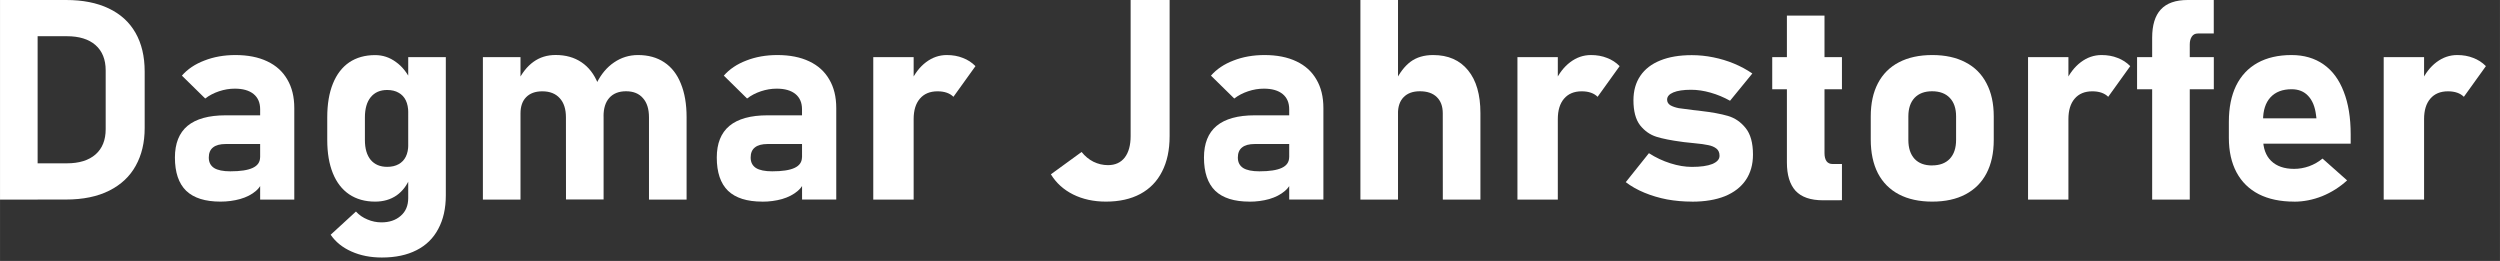 <?xml version="1.0" encoding="UTF-8" standalone="no"?>
<!-- Created with Inkscape (http://www.inkscape.org/) -->

<svg
   width="172.46"
   height="18"
   viewBox="0 0 46.87 4.892"
   version="1.1"
   id="svg5"
   inkscape:version="1.2.2 (732a01da63, 2022-12-09)"
   sodipodi:docname="name_DJ.svg"
   xmlns:inkscape="http://www.inkscape.org/namespaces/inkscape"
   xmlns:sodipodi="http://sodipodi.sourceforge.net/DTD/sodipodi-0.dtd"
   xmlns="http://www.w3.org/2000/svg"
   xmlns:svg="http://www.w3.org/2000/svg">
  <rect x="0" y="0" width="46.87" height="4.892" fill="#333333" stroke="none"/>
  <sodipodi:namedview
     id="namedview7"
     pagecolor="#9c9c9c"
     bordercolor="#666666"
     borderopacity="1.0"
     inkscape:showpageshadow="2"
     inkscape:pageopacity="0"
     inkscape:pagecheckerboard="true"
     inkscape:deskcolor="#d1d1d1"
     inkscape:document-units="mm"
     showgrid="false"
     inkscape:zoom="4.7572176"
     inkscape:cx="46.56083"
     inkscape:cy="-20.600277"
     inkscape:window-width="1920"
     inkscape:window-height="1017"
     inkscape:window-x="-8"
     inkscape:window-y="-8"
     inkscape:window-maximized="1"
     inkscape:current-layer="text7793" />
  <defs
     id="defs2" />
  <g
     inkscape:label="Ebene 1"
     inkscape:groupmode="layer"
     id="layer1">
    <g
       aria-label="Florian Rauch"
       id="text7793"
       style="font-weight:bold;font-size:5.299px;line-height:1.25;font-family:Bahnschrift;-inkscape-font-specification:'Bahnschrift Bold';fill:#ffffff;fill-opacity:1;stroke-width:0.272">
      <g
         aria-label="Dagmar Jahrstorfer"
         id="text19766"
         style="font-size:5.27px;stroke-width:0.074">
        <path
           d="M 0.355,3.062 H 1.253 q 0.347,0 0.538,-0.167 0.19,-0.167 0.19,-0.474 V 1.32 q 0,-0.306 -0.19,-0.474 Q 1.601,0.679 1.253,0.679 H 0.355 V -4.3492764e-7 H 1.238 q 0.468,0 0.798,0.157 0.332,0.157 0.504,0.458 0.172,0.301 0.172,0.726 v 1.06 q 0,0.404 -0.167,0.705 -0.165,0.301 -0.497,0.468 -0.332,0.167 -0.813,0.167 H 0.355 Z M 4.4703484e-8,-4.3492764e-7 H 0.705 V 3.742 H 4.4703484e-8 Z"
           id="path19768" />
        <path
           d="m 4.877,2.048 q 0,-0.185 -0.124,-0.286 -0.124,-0.1 -0.35,-0.1 -0.149,0 -0.296,0.049 -0.147,0.049 -0.26,0.136 L 3.41,1.418 Q 3.569,1.235 3.832,1.135 4.094,1.032 4.413,1.032 q 0.35,0 0.597,0.118 0.247,0.116 0.376,0.34 0.131,0.221 0.131,0.535 V 3.742 H 4.877 Z M 4.133,3.78 q -0.43,0 -0.643,-0.203 Q 3.279,3.371 3.279,2.954 3.279,2.558 3.515,2.36 3.755,2.162 4.231,2.162 H 4.9 L 4.936,2.7 H 4.233 q -0.16,0 -0.239,0.064 -0.08,0.062 -0.08,0.19 0,0.131 0.1,0.196 0.1,0.062 0.304,0.062 0.283,0 0.419,-0.064 0.139,-0.064 0.139,-0.201 l 0.054,0.389 Q 4.915,3.479 4.797,3.58 4.681,3.68 4.503,3.731 4.328,3.78 4.133,3.78 Z"
           id="path19770" />
        <path
           d="m 7.159,4.828 q -0.319,0 -0.571,-0.113 -0.25,-0.111 -0.389,-0.314 v 0 L 6.673,3.966 v 0 q 0.09,0.098 0.216,0.149 0.126,0.054 0.262,0.054 0.221,0 0.36,-0.121 0.142,-0.121 0.142,-0.335 V 1.071 h 0.705 v 2.591 q 0,0.368 -0.142,0.63 Q 8.078,4.555 7.808,4.691 7.54,4.828 7.159,4.828 Z M 7.033,3.78 q -0.283,0 -0.486,-0.136 Q 6.346,3.508 6.241,3.25 6.135,2.99 6.135,2.625 V 2.198 q 0,-0.368 0.106,-0.63 0.106,-0.262 0.306,-0.399 0.203,-0.136 0.486,-0.136 0.214,0 0.389,0.129 0.178,0.126 0.286,0.36 l -0.054,0.592 q 0,-0.136 -0.046,-0.232 -0.046,-0.095 -0.136,-0.144 -0.087,-0.051 -0.214,-0.051 -0.198,0 -0.309,0.136 -0.108,0.134 -0.108,0.378 v 0.425 q 0,0.239 0.108,0.371 0.111,0.131 0.309,0.131 0.126,0 0.214,-0.049 0.09,-0.049 0.136,-0.142 0.046,-0.093 0.046,-0.224 l 0.036,0.61 Q 7.607,3.541 7.437,3.662 7.267,3.78 7.033,3.78 Z"
           id="path19772" />
        <path
           d="m 12.167,2.2 q 0,-0.234 -0.113,-0.36 -0.111,-0.129 -0.317,-0.129 -0.203,0 -0.314,0.124 -0.108,0.121 -0.108,0.345 L 11.184,1.562 q 0.126,-0.255 0.327,-0.391 0.203,-0.139 0.45,-0.139 0.288,0 0.492,0.136 0.206,0.136 0.311,0.399 0.108,0.262 0.108,0.63 V 3.742 H 12.167 Z M 9.053,1.071 H 9.758 V 3.742 H 9.053 Z m 1.557,1.13 q 0,-0.234 -0.116,-0.36 -0.116,-0.129 -0.327,-0.129 -0.196,0 -0.304,0.111 Q 9.758,1.93 9.758,2.128 L 9.704,1.536 q 0.118,-0.247 0.296,-0.376 0.178,-0.129 0.417,-0.129 0.283,0 0.484,0.136 0.203,0.136 0.309,0.399 0.106,0.262 0.106,0.63 v 1.544 h -0.705 z"
           id="path19774" />
        <path
           d="m 15.036,2.048 q 0,-0.185 -0.124,-0.286 -0.124,-0.1 -0.35,-0.1 -0.149,0 -0.296,0.049 -0.147,0.049 -0.26,0.136 L 13.57,1.418 q 0.16,-0.183 0.422,-0.283 0.262,-0.103 0.582,-0.103 0.35,0 0.597,0.118 0.247,0.116 0.376,0.34 0.131,0.221 0.131,0.535 v 1.716 h -0.641 z m -0.744,1.732 q -0.43,0 -0.643,-0.203 -0.211,-0.206 -0.211,-0.623 0,-0.396 0.237,-0.594 0.239,-0.198 0.715,-0.198 h 0.669 l 0.036,0.538 h -0.703 q -0.16,0 -0.239,0.064 -0.08,0.062 -0.08,0.19 0,0.131 0.1,0.196 0.1,0.062 0.304,0.062 0.283,0 0.419,-0.064 0.139,-0.064 0.139,-0.201 l 0.054,0.389 q -0.015,0.144 -0.134,0.244 -0.116,0.1 -0.293,0.152 -0.175,0.049 -0.371,0.049 z"
           id="path19776" />
        <path
           d="m 16.372,1.071 h 0.757 v 2.671 h -0.757 z m 1.503,0.744 q -0.051,-0.051 -0.126,-0.077 -0.075,-0.026 -0.172,-0.026 -0.214,0 -0.332,0.139 -0.116,0.136 -0.116,0.381 l -0.054,-0.695 q 0.111,-0.239 0.286,-0.371 0.178,-0.134 0.389,-0.134 0.167,0 0.301,0.054 0.136,0.051 0.237,0.154 z"
           id="path19778" />
        <path
           d="m 20.734,3.78 q -0.345,0 -0.615,-0.134 -0.268,-0.134 -0.417,-0.378 l 0.576,-0.419 q 0.093,0.118 0.221,0.183 0.131,0.064 0.273,0.064 0.203,0 0.314,-0.142 0.111,-0.144 0.111,-0.404 V -4.3492764e-7 h 0.731 V 2.553 q 0,0.389 -0.142,0.664 -0.139,0.275 -0.407,0.419 -0.268,0.144 -0.646,0.144 z"
           id="path19780" />
        <path
           d="m 24.17,2.048 q 0,-0.185 -0.124,-0.286 -0.124,-0.1 -0.35,-0.1 -0.149,0 -0.296,0.049 -0.147,0.049 -0.26,0.136 L 22.703,1.418 q 0.16,-0.183 0.422,-0.283 0.262,-0.103 0.582,-0.103 0.35,0 0.597,0.118 0.247,0.116 0.376,0.34 0.131,0.221 0.131,0.535 v 1.716 h -0.641 z m -0.744,1.732 q -0.43,0 -0.643,-0.203 -0.211,-0.206 -0.211,-0.623 0,-0.396 0.237,-0.594 0.239,-0.198 0.715,-0.198 h 0.669 l 0.036,0.538 h -0.703 q -0.16,0 -0.239,0.064 -0.08,0.062 -0.08,0.19 0,0.131 0.1,0.196 0.1,0.062 0.304,0.062 0.283,0 0.419,-0.064 0.139,-0.064 0.139,-0.201 l 0.054,0.389 q -0.015,0.144 -0.134,0.244 -0.116,0.1 -0.293,0.152 -0.175,0.049 -0.371,0.049 z"
           id="path19782" />
        <path
           d="m 25.505,-4.3492764e-7 h 0.705 V 3.742 H 25.505 Z M 27.049,2.123 q 0,-0.196 -0.113,-0.304 -0.111,-0.108 -0.317,-0.108 -0.196,0 -0.304,0.111 -0.106,0.108 -0.106,0.306 L 26.156,1.536 q 0.121,-0.252 0.288,-0.378 0.17,-0.126 0.425,-0.126 0.422,0 0.654,0.286 0.232,0.283 0.232,0.803 v 1.621 h -0.705 z"
           id="path19784" />
        <path
           d="m 28.449,1.071 h 0.757 v 2.671 h -0.757 z m 1.503,0.744 q -0.051,-0.051 -0.126,-0.077 -0.075,-0.026 -0.172,-0.026 -0.214,0 -0.332,0.139 -0.116,0.136 -0.116,0.381 l -0.054,-0.695 q 0.111,-0.239 0.286,-0.371 0.178,-0.134 0.389,-0.134 0.167,0 0.301,0.054 0.136,0.051 0.237,0.154 z"
           id="path19786" />
        <path
           d="m 31.72,3.78 q -0.239,0 -0.466,-0.041 Q 31.028,3.695 30.83,3.613 30.631,3.531 30.48,3.415 v 0 L 30.914,2.872 v 0 q 0.193,0.124 0.404,0.19 0.211,0.067 0.401,0.067 0.247,0 0.383,-0.054 0.136,-0.057 0.136,-0.154 0,-0.09 -0.059,-0.136 -0.059,-0.046 -0.152,-0.064 -0.093,-0.021 -0.26,-0.036 -0.046,-0.005 -0.095,-0.01 -0.046,-0.005 -0.095,-0.01 -0.01,-0.003 -0.023,-0.003 -0.01,-0.003 -0.021,-0.003 -0.299,-0.039 -0.479,-0.095 -0.18,-0.057 -0.306,-0.216 -0.124,-0.162 -0.124,-0.468 0,-0.268 0.129,-0.458 0.129,-0.19 0.373,-0.288 0.244,-0.1 0.592,-0.1 0.203,0 0.404,0.041 0.203,0.041 0.389,0.118 0.185,0.077 0.342,0.185 v 0 L 32.435,1.889 v 0 q -0.175,-0.098 -0.365,-0.152 -0.19,-0.054 -0.365,-0.054 -0.214,0 -0.332,0.049 -0.118,0.049 -0.118,0.136 0,0.067 0.062,0.106 0.064,0.036 0.157,0.054 0.095,0.015 0.275,0.036 0.023,0.003 0.046,0.005 0.023,0.003 0.046,0.005 0.01,0.003 0.023,0.003 0.013,0 0.023,0.003 0.311,0.036 0.507,0.093 0.196,0.057 0.332,0.226 0.139,0.17 0.139,0.499 0,0.278 -0.134,0.476 -0.134,0.198 -0.391,0.304 -0.257,0.103 -0.62,0.103 z"
           id="path19788" />
        <path
           d="m 34.178,3.755 q -0.35,0 -0.515,-0.178 Q 33.501,3.397 33.501,3.047 V 0.293 h 0.705 V 2.872 q 0,0.098 0.039,0.152 0.039,0.051 0.113,0.051 h 0.175 v 0.679 z m -0.952,-2.684 h 1.307 v 0.602 h -1.307 z"
           id="path19790" />
        <path
           d="m 36.226,3.78 q -0.365,0 -0.625,-0.136 Q 35.343,3.508 35.207,3.248 35.073,2.985 35.073,2.617 V 2.182 q 0,-0.363 0.134,-0.62 0.136,-0.26 0.394,-0.394 0.26,-0.136 0.625,-0.136 0.365,0 0.623,0.136 0.26,0.134 0.394,0.394 0.136,0.257 0.136,0.62 v 0.443 q 0,0.365 -0.136,0.625 -0.134,0.257 -0.394,0.394 -0.257,0.136 -0.623,0.136 z m -0.003,-0.679 q 0.214,0 0.332,-0.124 0.118,-0.126 0.118,-0.353 V 2.182 q 0,-0.224 -0.118,-0.347 -0.118,-0.124 -0.332,-0.124 -0.211,0 -0.329,0.124 -0.116,0.124 -0.116,0.347 v 0.443 q 0,0.226 0.116,0.353 0.116,0.124 0.329,0.124 z"
           id="path19792" />
        <path
           d="m 38.022,1.071 h 0.757 v 2.671 h -0.757 z m 1.503,0.744 q -0.051,-0.051 -0.126,-0.077 -0.075,-0.026 -0.172,-0.026 -0.214,0 -0.332,0.139 -0.116,0.136 -0.116,0.381 l -0.054,-0.695 q 0.111,-0.239 0.286,-0.371 0.178,-0.134 0.389,-0.134 0.167,0 0.301,0.054 0.136,0.051 0.237,0.154 z"
           id="path19794" />
        <path
           d="m 40.349,0.708 q 0,-0.355 0.162,-0.53 Q 40.675,-4.3492764e-7 41.015,-4.3492764e-7 h 0.489 V 0.628 H 41.206 q -0.075,0 -0.113,0.057 -0.039,0.057 -0.039,0.147 V 3.742 H 40.349 Z M 40.066,1.071 h 1.439 v 0.602 h -1.439 z"
           id="path19796" />
        <path
           d="m 43.01,3.78 q -0.386,0 -0.661,-0.139 Q 42.075,3.5 41.931,3.232 41.787,2.962 41.787,2.584 V 2.283 q 0,-0.396 0.136,-0.677 0.139,-0.281 0.401,-0.427 0.265,-0.147 0.638,-0.147 0.35,0 0.6,0.175 0.25,0.175 0.378,0.51 0.131,0.332 0.131,0.803 V 2.694 H 42.245 V 2.218 h 1.184 l -0.008,-0.062 Q 43.393,1.925 43.275,1.799 43.159,1.673 42.963,1.673 q -0.255,0 -0.396,0.152 -0.139,0.152 -0.139,0.43 v 0.34 q 0,0.273 0.152,0.422 0.154,0.149 0.43,0.149 0.142,0 0.281,-0.049 0.139,-0.051 0.252,-0.144 v 0 l 0.461,0.409 v 0 q -0.208,0.19 -0.468,0.296 -0.26,0.103 -0.525,0.103 z"
           id="path19798" />
        <path
           d="m 44.69,1.071 h 0.757 v 2.671 h -0.757 z m 1.503,0.744 q -0.051,-0.051 -0.126,-0.077 -0.075,-0.026 -0.172,-0.026 -0.214,0 -0.332,0.139 -0.116,0.136 -0.116,0.381 l -0.054,-0.695 q 0.111,-0.239 0.286,-0.371 0.178,-0.134 0.389,-0.134 0.167,0 0.301,0.054 0.136,0.051 0.237,0.154 z"
           id="path19800" />
      </g>
    </g>
  </g>
</svg>
